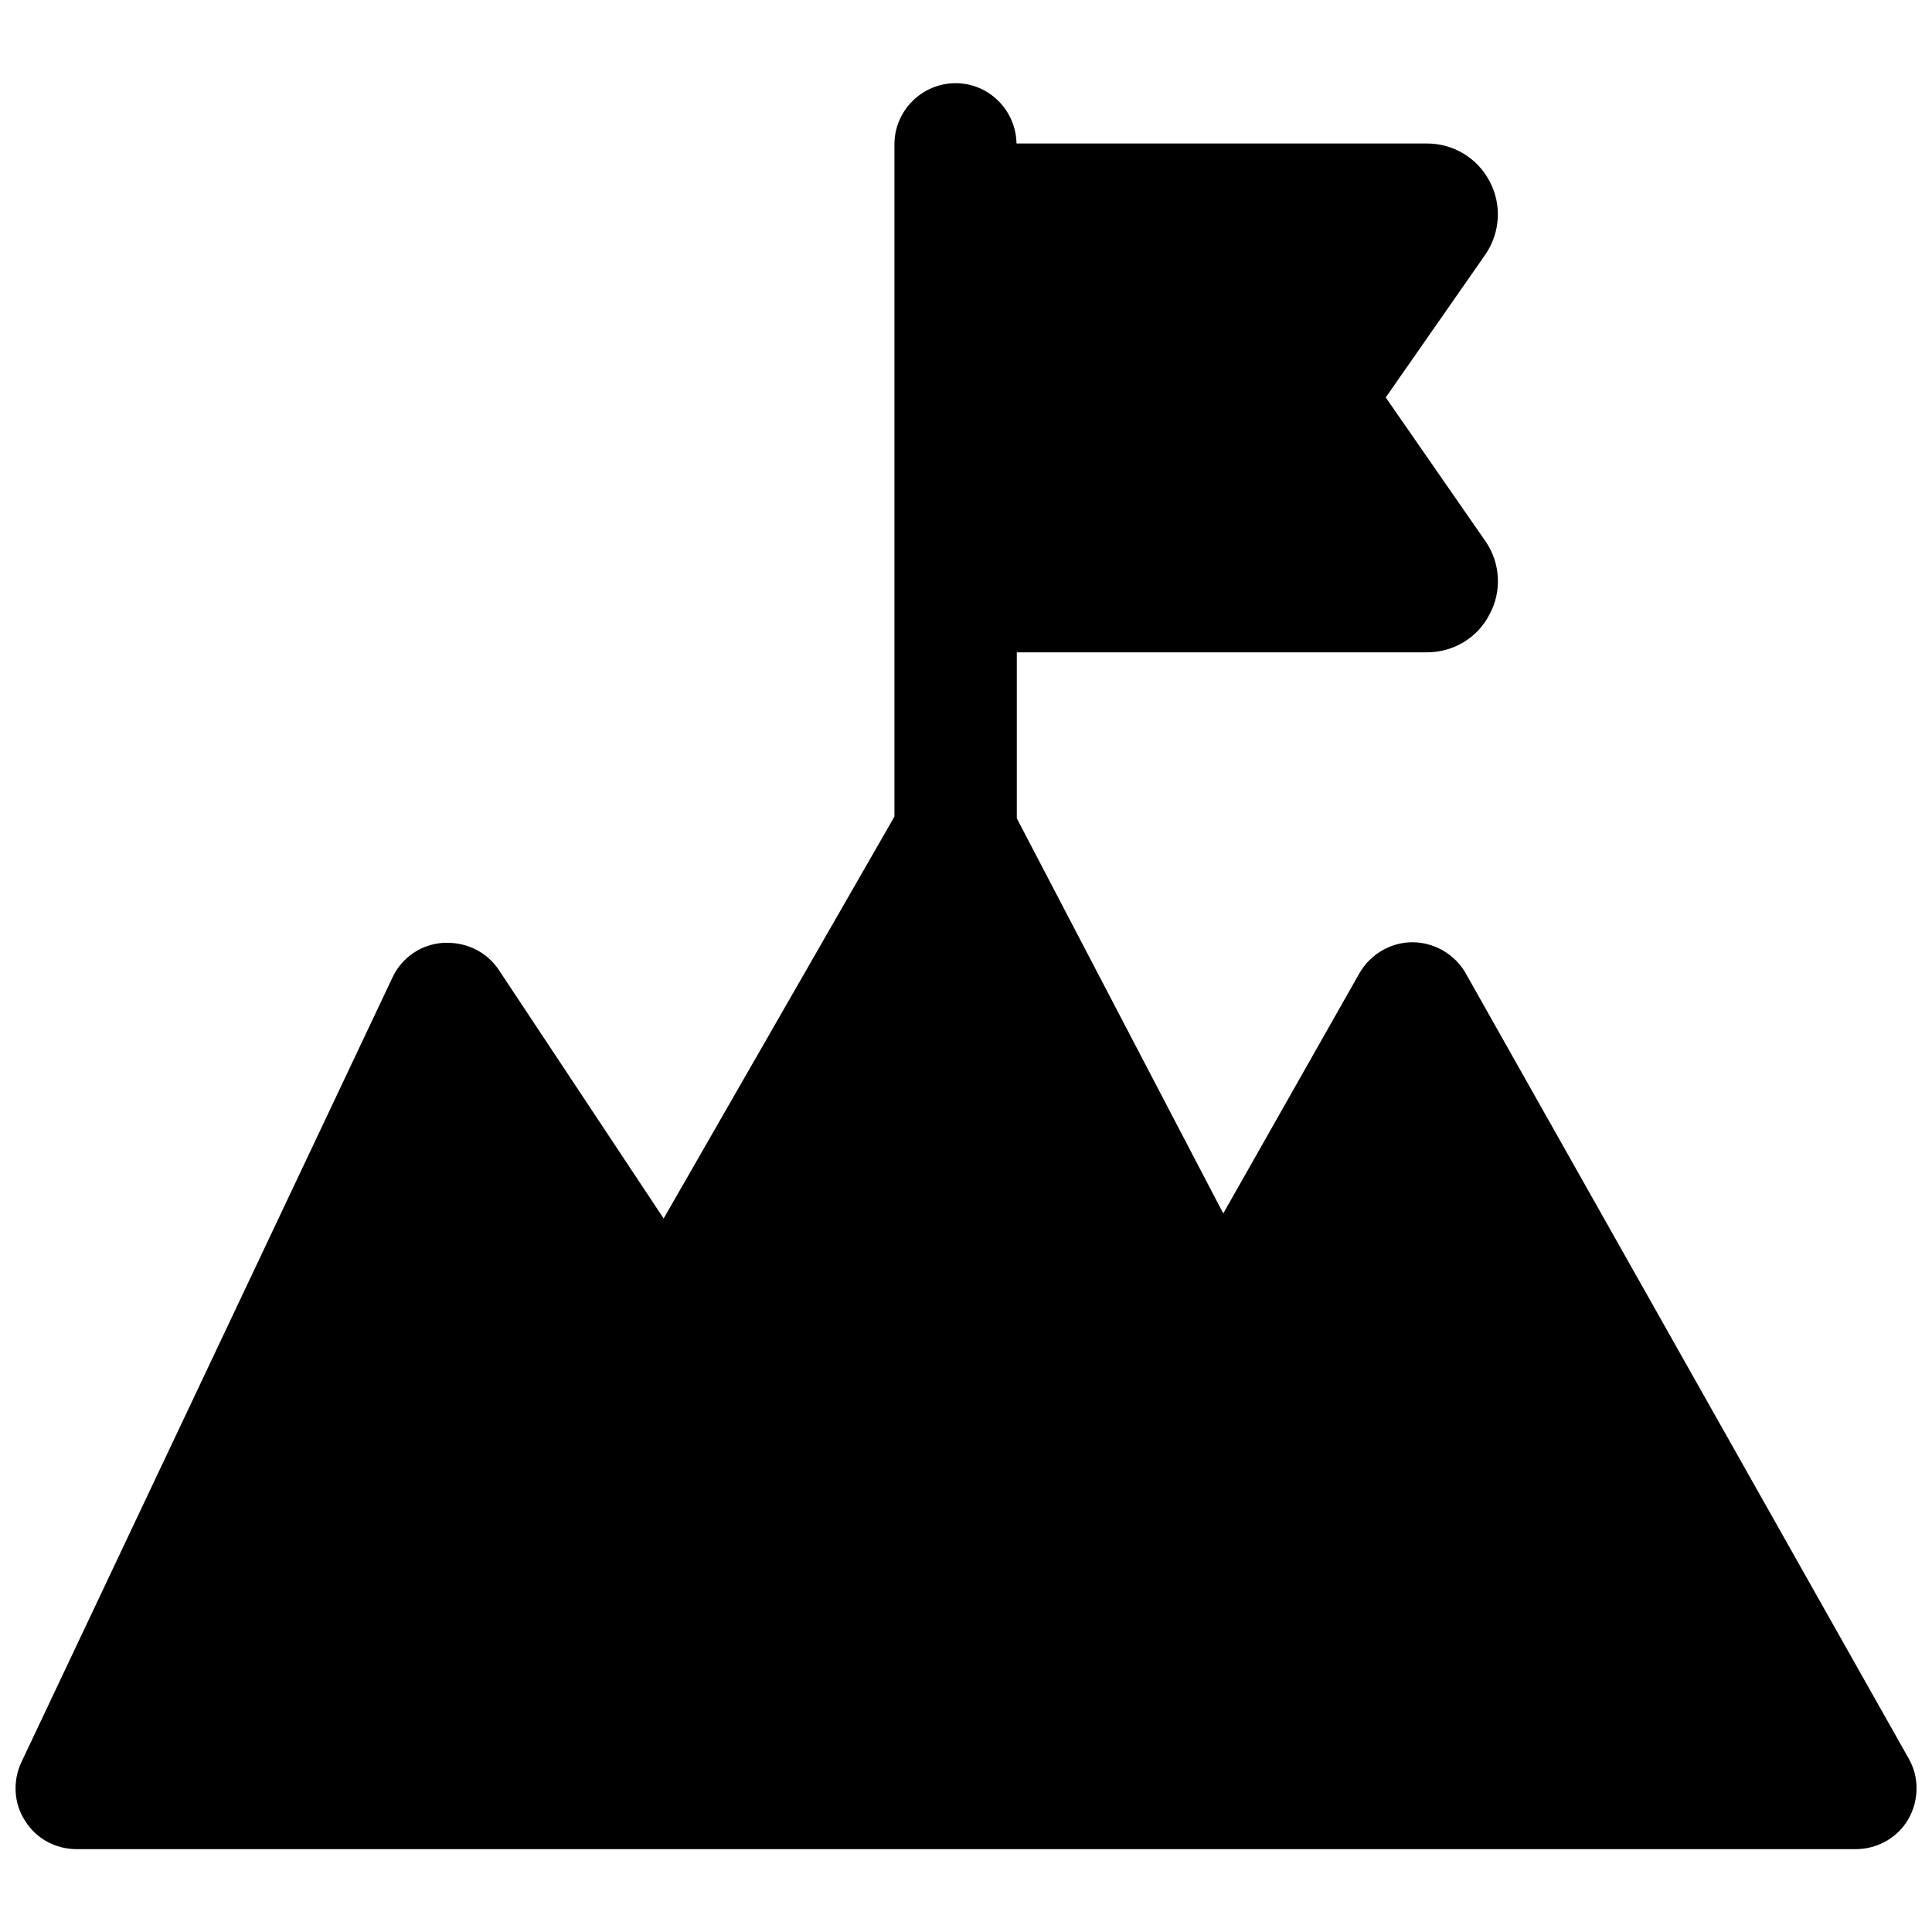 <?xml version="1.0" encoding="UTF-8"?>
<!-- Uploaded to: SVG Repo, www.svgrepo.com, Generator: SVG Repo Mixer Tools -->
<svg width="800px" height="800px" version="1.1" viewBox="144 144 512 512" xmlns="http://www.w3.org/2000/svg">
 <defs>
  <clipPath id="a">
   <path d="m148.09 166h503.81v469h-503.81z"/>
  </clipPath>
 </defs>
 <g clip-path="url(#a)">
  <path d="m649.78 609.95-117.29-207.9c-2.754-5.039-8.344-8.344-14.168-8.344-5.746 0-11.18 3.148-14.09 8.266l-36.055 63.605-54.711-104.7v-44.004h108.71c7.008 0 13.383-3.856 16.531-9.996 3.387-6.141 2.914-13.855-1.102-19.523l-26.371-38.023 26.449-37.941c3.938-5.824 4.328-13.227 1.102-19.285-3.227-6.219-9.605-10.078-16.609-10.078h-108.79c-0.156-8.816-7.32-15.98-16.137-15.98-8.895 0-16.215 7.242-16.215 16.215v178.14l-61.164 106.51-43.691-65.891c-2.992-4.488-8.031-7.164-13.617-7.164h-0.945c-5.984 0.316-11.18 3.938-13.617 9.211l-98.25 207.75c-2.441 5.039-2.125 11.098 0.867 15.664 2.914 4.723 8.031 7.559 13.699 7.559h471.45c5.824 0 11.18-3.07 14.012-8.031 2.836-5.039 2.836-11.18 0-16.059z"/>
 </g>
</svg>